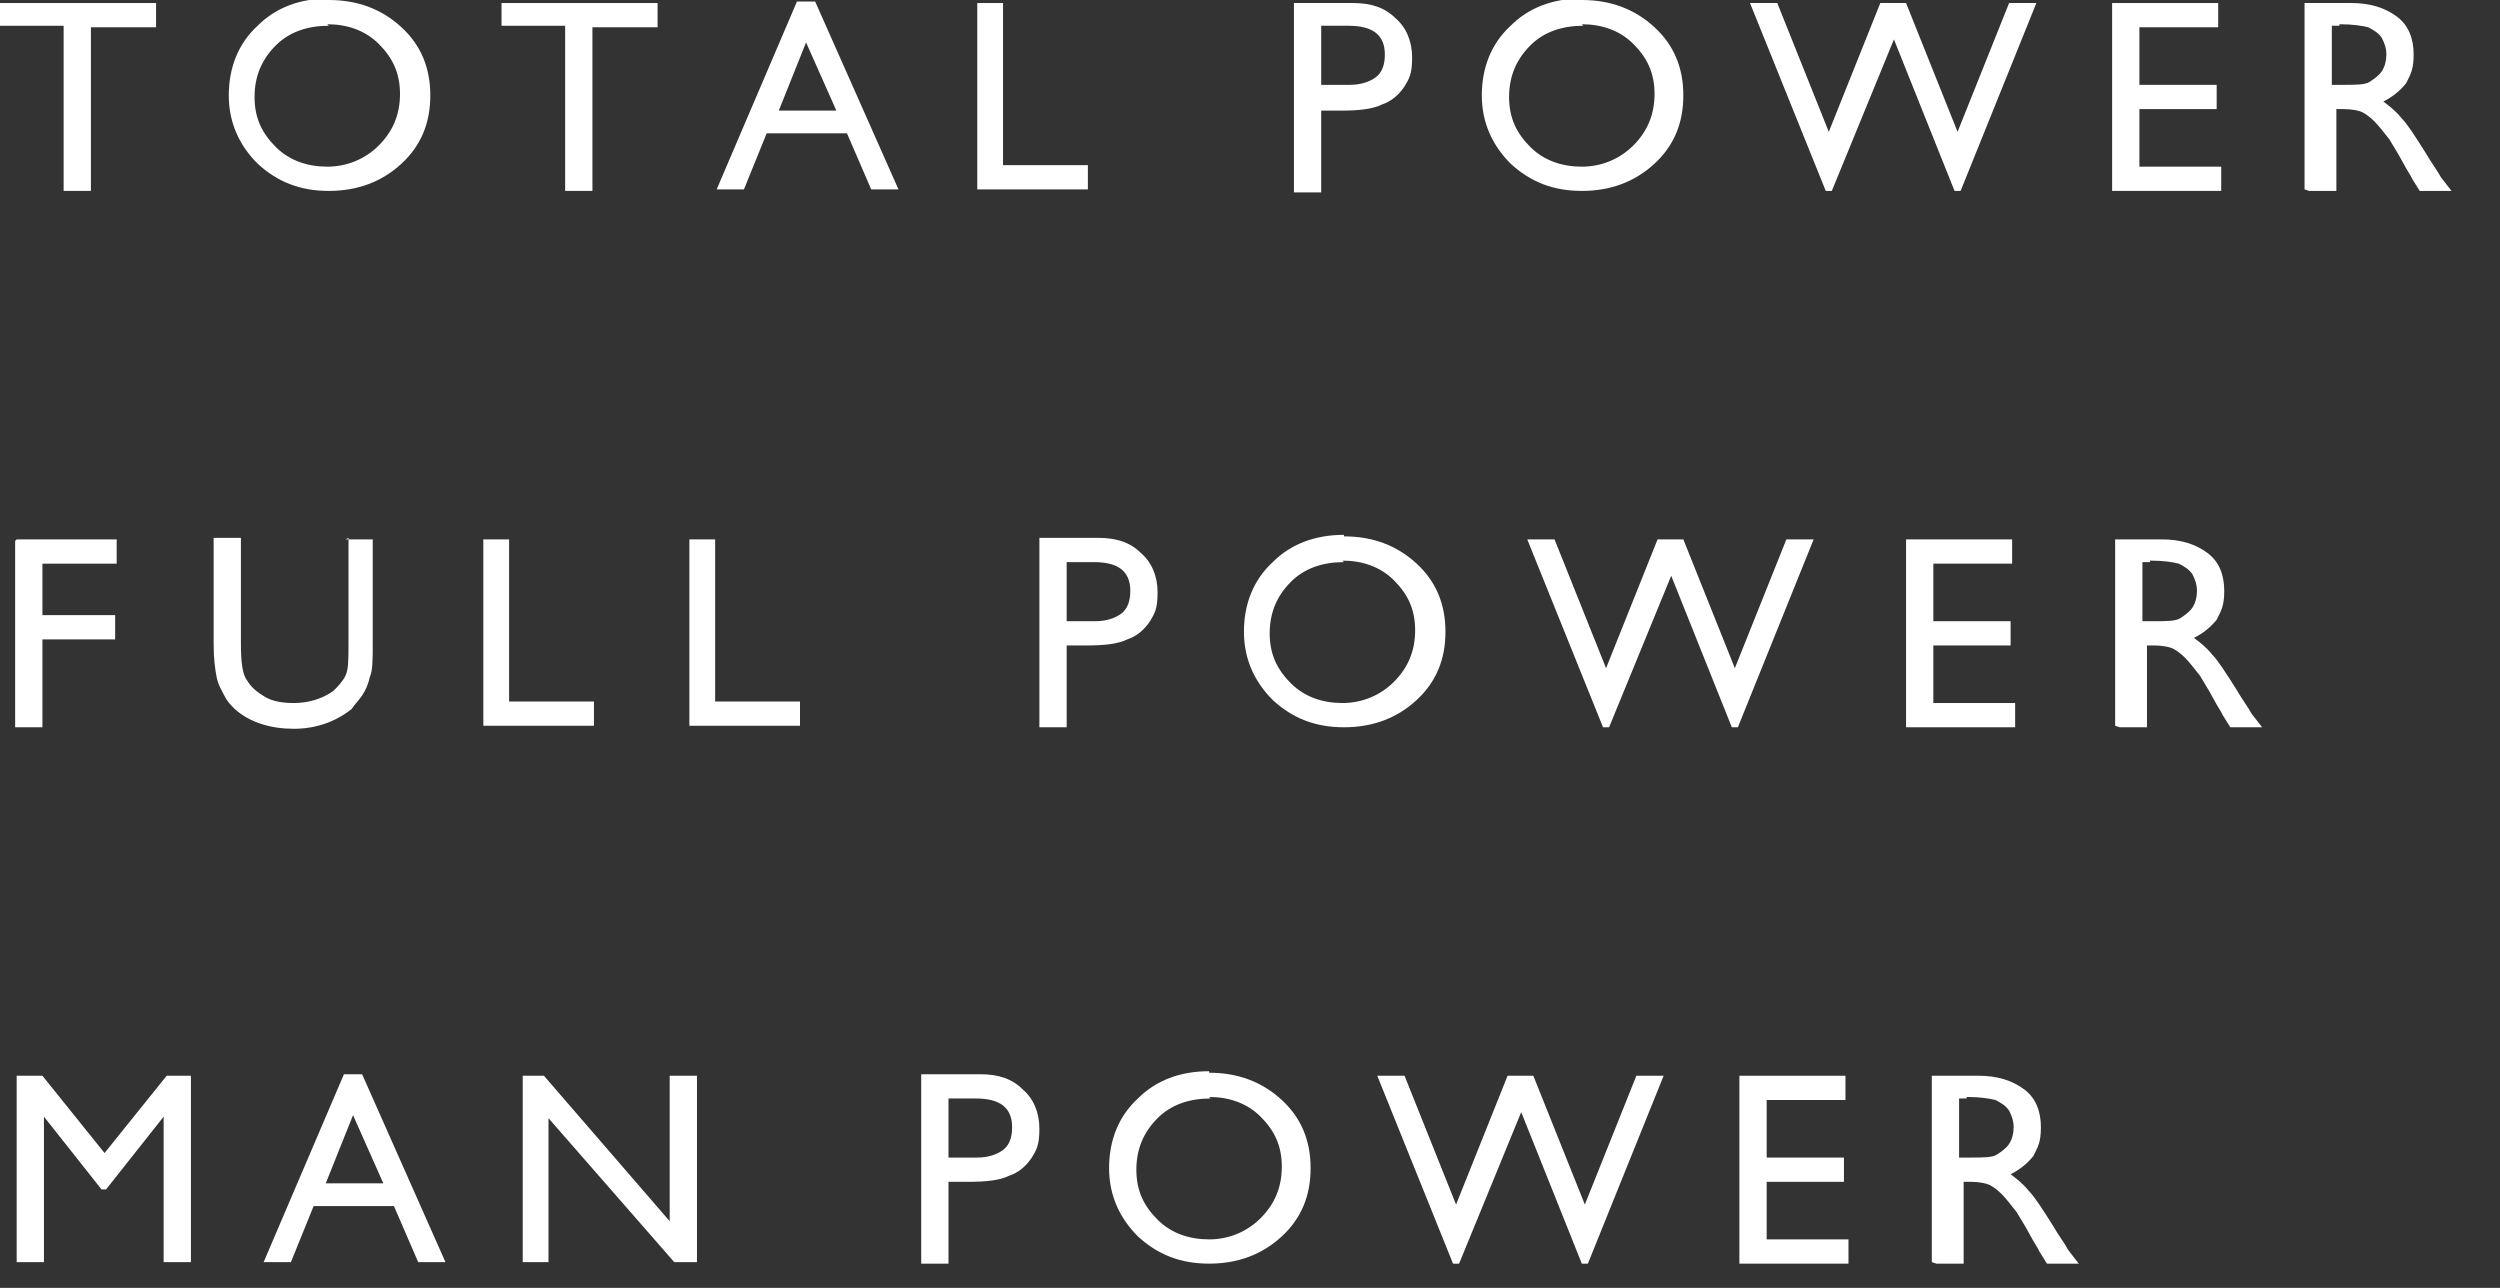 <?xml version="1.0" encoding="UTF-8"?>
<svg id="_レイヤー_1" data-name="レイヤー 1" xmlns="http://www.w3.org/2000/svg" width="165" height="85" version="1.1" viewBox="0 0 165 85">
  <rect x="0" y="0" width="165" height="85" fill="#333333" stroke="none"/>
  <defs>
    <style>
      .cls-1 {
        fill: #fff;
        stroke-width: 0px;
      }
    </style>
  </defs>
  <path class="cls-1" d="M0,.2h10.3v1.6h-4.3v10.8h-1.8V1.7H0V.2Z"/>
  <path class="cls-1" d="M21.7,0c1.9,0,3.5.6,4.8,1.8,1.3,1.2,1.9,2.7,1.9,4.5s-.6,3.3-1.9,4.5-2.9,1.8-4.8,1.8-3.4-.6-4.7-1.8c-1.2-1.2-1.9-2.7-1.9-4.5s.6-3.4,1.9-4.6c1.2-1.2,2.8-1.8,4.7-1.8ZM21.7,1.7c-1.4,0-2.6.4-3.5,1.3-.9.9-1.4,2-1.4,3.4s.5,2.4,1.4,3.3c.9.9,2.1,1.3,3.4,1.3s2.5-.5,3.4-1.4c.9-.9,1.4-2,1.4-3.4s-.5-2.4-1.4-3.3c-.9-.9-2.1-1.3-3.4-1.3Z"/>
  <path class="cls-1" d="M33.1.2h10.3v1.6h-4.3v10.8h-1.8V1.7h-4.2V.2Z"/>
  <path class="cls-1" d="M52.6.1h1.2l5.5,12.4h-1.8l-1.6-3.7h-5.3l-1.5,3.7h-1.8L52.6.1ZM55.2,7.3l-2-4.5-1.8,4.5h3.8Z"/>
  <path class="cls-1" d="M64.4.2h1.8v10.7h5.6v1.6h-7.3V.2Z"/>
  <path class="cls-1" d="M85.4,12.5V.2h3.9c1.2,0,2.1.3,2.8,1,.7.6,1.1,1.5,1.1,2.6s-.2,1.4-.5,1.9c-.4.6-.9,1-1.5,1.2-.6.3-1.5.4-2.7.4h-1.3v5.4h-1.8ZM89,1.7h-1.8v3.9h1.9c.7,0,1.3-.2,1.7-.5.4-.3.6-.8.6-1.5,0-1.3-.8-1.9-2.4-1.9Z"/>
  <path class="cls-1" d="M104.4,0c1.9,0,3.5.6,4.8,1.8,1.3,1.2,1.9,2.7,1.9,4.5s-.6,3.3-1.9,4.5-2.9,1.8-4.8,1.8-3.4-.6-4.7-1.8c-1.2-1.2-1.9-2.7-1.9-4.5s.6-3.4,1.9-4.6c1.2-1.2,2.8-1.8,4.7-1.8ZM104.5,1.7c-1.4,0-2.6.4-3.5,1.3-.9.9-1.4,2-1.4,3.4s.5,2.4,1.4,3.3c.9.9,2.1,1.3,3.4,1.3s2.5-.5,3.4-1.4c.9-.9,1.4-2,1.4-3.4s-.5-2.4-1.4-3.3c-.9-.9-2.1-1.3-3.4-1.3Z"/>
  <path class="cls-1" d="M132.6.2h1.8l-5,12.4h-.4l-4-10-4.1,10h-.4L115.5.2h1.8l3.4,8.5L124.1.2h1.7l3.4,8.5,3.4-8.5Z"/>
  <path class="cls-1" d="M139.4.2h7v1.6h-5.2v3.8h5.1v1.6h-5.1v3.8h5.4v1.6h-7.2V.2Z"/>
  <path class="cls-1" d="M152.1,12.5V.2h3.1c1.2,0,2.2.3,3,.9s1.1,1.5,1.1,2.5-.2,1.3-.5,1.9c-.4.5-.9.9-1.5,1.2.4.3.8.6,1.2,1.1.4.4.9,1.2,1.6,2.3.4.7.8,1.2,1,1.6l.7.9h-2.1l-.5-.8s0,0-.1-.2l-.3-.5-.5-.9-.6-1c-.4-.5-.7-.9-1-1.2-.3-.3-.6-.5-.8-.6-.2-.1-.7-.2-1.2-.2h-.5v5.4h-1.8ZM154.4,1.7h-.5v3.9h.7c.9,0,1.5,0,1.8-.2.3-.2.6-.4.8-.7.2-.3.3-.7.3-1.1s-.1-.7-.3-1.1c-.2-.3-.5-.5-.9-.7-.4-.1-1-.2-1.9-.2Z"/>
  <path class="cls-1" d="M1.1,35.6h6.6v1.6H2.8v3.4h4.8v1.6H2.8v5.8h-1.8v-12.3Z"/>
  <path class="cls-1" d="M22.8,35.6h1.8v7c0,.9,0,1.7-.2,2.1-.1.5-.3.9-.5,1.2-.2.3-.5.6-.7.9-1,.8-2.3,1.3-3.8,1.3s-2.9-.4-3.9-1.3c-.3-.3-.5-.5-.7-.9s-.4-.7-.5-1.2c-.1-.5-.2-1.2-.2-2.2v-7h1.8v7c0,1.2.1,2,.4,2.4.3.5.7.8,1.2,1.1.5.3,1.2.4,1.9.4,1,0,1.9-.3,2.6-.8.3-.3.6-.6.8-1,.2-.4.2-1.1.2-2.1v-7Z"/>
  <path class="cls-1" d="M31.8,35.6h1.8v10.7h5.6v1.6h-7.3v-12.3Z"/>
  <path class="cls-1" d="M45.4,35.6h1.8v10.7h5.6v1.6h-7.3v-12.3Z"/>
  <path class="cls-1" d="M68.6,47.9v-12.4h3.9c1.2,0,2.1.3,2.8,1,.7.6,1.1,1.5,1.1,2.6s-.2,1.4-.5,1.9c-.4.6-.9,1-1.5,1.2-.6.3-1.5.4-2.7.4h-1.3v5.4h-1.8ZM72.2,37.1h-1.8v3.9h1.9c.7,0,1.3-.2,1.7-.5.4-.3.6-.8.6-1.5,0-1.3-.8-1.9-2.4-1.9Z"/>
  <path class="cls-1" d="M88.7,35.4c1.9,0,3.5.6,4.8,1.8,1.3,1.2,1.9,2.7,1.9,4.5s-.6,3.3-1.9,4.5-2.9,1.8-4.8,1.8-3.4-.6-4.7-1.8c-1.2-1.2-1.9-2.7-1.9-4.5s.6-3.4,1.9-4.6c1.2-1.2,2.8-1.8,4.7-1.8ZM88.7,37.1c-1.4,0-2.6.4-3.5,1.3-.9.9-1.4,2-1.4,3.4s.5,2.4,1.4,3.3c.9.9,2.1,1.3,3.4,1.3s2.5-.5,3.4-1.4c.9-.9,1.4-2,1.4-3.4s-.5-2.4-1.4-3.3c-.9-.9-2.1-1.3-3.4-1.3Z"/>
  <path class="cls-1" d="M117.9,35.6h1.8l-5,12.4h-.4l-4-10-4.1,10h-.4l-5-12.4h1.8l3.4,8.5,3.4-8.5h1.7l3.4,8.5,3.4-8.5Z"/>
  <path class="cls-1" d="M125.8,35.6h7v1.6h-5.2v3.8h5.1v1.6h-5.1v3.8h5.4v1.6h-7.2v-12.3Z"/>
  <path class="cls-1" d="M139.6,47.9v-12.3h3.1c1.2,0,2.2.3,3,.9s1.1,1.5,1.1,2.5-.2,1.3-.5,1.9c-.4.5-.9.9-1.5,1.2.4.3.8.6,1.2,1.1.4.4.9,1.2,1.6,2.3.4.7.8,1.2,1,1.6l.7.9h-2.1l-.5-.8s0,0-.1-.2l-.3-.5-.5-.9-.6-1c-.4-.5-.7-.9-1-1.2-.3-.3-.6-.5-.8-.6-.2-.1-.7-.2-1.2-.2h-.5v5.4h-1.8ZM141.9,37.1h-.5v3.9h.7c.9,0,1.5,0,1.8-.2.3-.2.6-.4.8-.7.2-.3.3-.7.3-1.1s-.1-.7-.3-1.1c-.2-.3-.5-.5-.9-.7-.4-.1-1-.2-1.9-.2Z"/>
  <path class="cls-1" d="M10.9,71h1.7v12.3h-1.8v-9.6l-3.8,4.8h-.3l-3.8-4.8v9.6h-1.8v-12.3h1.7l4.1,5.1,4.1-5.1Z"/>
  <path class="cls-1" d="M22.7,70.9h1.2l5.5,12.4h-1.8l-1.6-3.7h-5.3l-1.5,3.7h-1.8l5.3-12.4ZM25.3,78.1l-2-4.5-1.8,4.5h3.8Z"/>
  <path class="cls-1" d="M44.3,71h1.7v12.3h-1.5l-8.3-9.5v9.5h-1.7v-12.3h1.4l8.3,9.6v-9.6Z"/>
  <path class="cls-1" d="M60.8,83.3v-12.4h3.9c1.2,0,2.1.3,2.8,1,.7.6,1.1,1.5,1.1,2.6s-.2,1.4-.5,1.9c-.4.6-.9,1-1.5,1.2-.6.3-1.5.4-2.7.4h-1.3v5.4h-1.8ZM64.4,72.5h-1.8v3.9h1.9c.7,0,1.3-.2,1.7-.5.4-.3.6-.8.6-1.5,0-1.3-.8-1.9-2.4-1.9Z"/>
  <path class="cls-1" d="M79.8,70.8c1.9,0,3.5.6,4.8,1.8,1.3,1.2,1.9,2.7,1.9,4.5s-.6,3.3-1.9,4.5-2.9,1.8-4.8,1.8-3.4-.6-4.7-1.8c-1.2-1.2-1.9-2.7-1.9-4.5s.6-3.4,1.9-4.6c1.2-1.2,2.8-1.8,4.7-1.8ZM79.9,72.5c-1.4,0-2.6.4-3.5,1.3-.9.9-1.4,2-1.4,3.4s.5,2.4,1.4,3.3c.9.9,2.1,1.3,3.4,1.3s2.5-.5,3.4-1.4c.9-.9,1.4-2,1.4-3.4s-.5-2.4-1.4-3.3c-.9-.9-2.1-1.3-3.4-1.3Z"/>
  <path class="cls-1" d="M108,71h1.8l-5,12.4h-.4l-4-10-4.1,10h-.4l-5-12.4h1.8l3.4,8.5,3.4-8.5h1.7l3.4,8.5,3.4-8.5Z"/>
  <path class="cls-1" d="M114.8,71h7v1.6h-5.2v3.8h5.1v1.6h-5.1v3.8h5.4v1.6h-7.2v-12.3Z"/>
  <path class="cls-1" d="M127.5,83.3v-12.3h3.1c1.2,0,2.2.3,3,.9s1.1,1.5,1.1,2.5-.2,1.3-.5,1.9c-.4.5-.9.9-1.5,1.2.4.3.8.6,1.2,1.1.4.4.9,1.2,1.6,2.3.4.7.8,1.2,1,1.6l.7.9h-2.1l-.5-.8s0,0-.1-.2l-.3-.5-.5-.9-.6-1c-.4-.5-.7-.9-1-1.2-.3-.3-.6-.5-.8-.6-.2-.1-.7-.2-1.2-.2h-.5v5.4h-1.8ZM129.8,72.5h-.5v3.9h.7c.9,0,1.5,0,1.8-.2.3-.2.6-.4.8-.7.2-.3.3-.7.3-1.1s-.1-.7-.3-1.1c-.2-.3-.5-.5-.9-.7-.4-.1-1-.2-1.9-.2Z"/>
</svg>